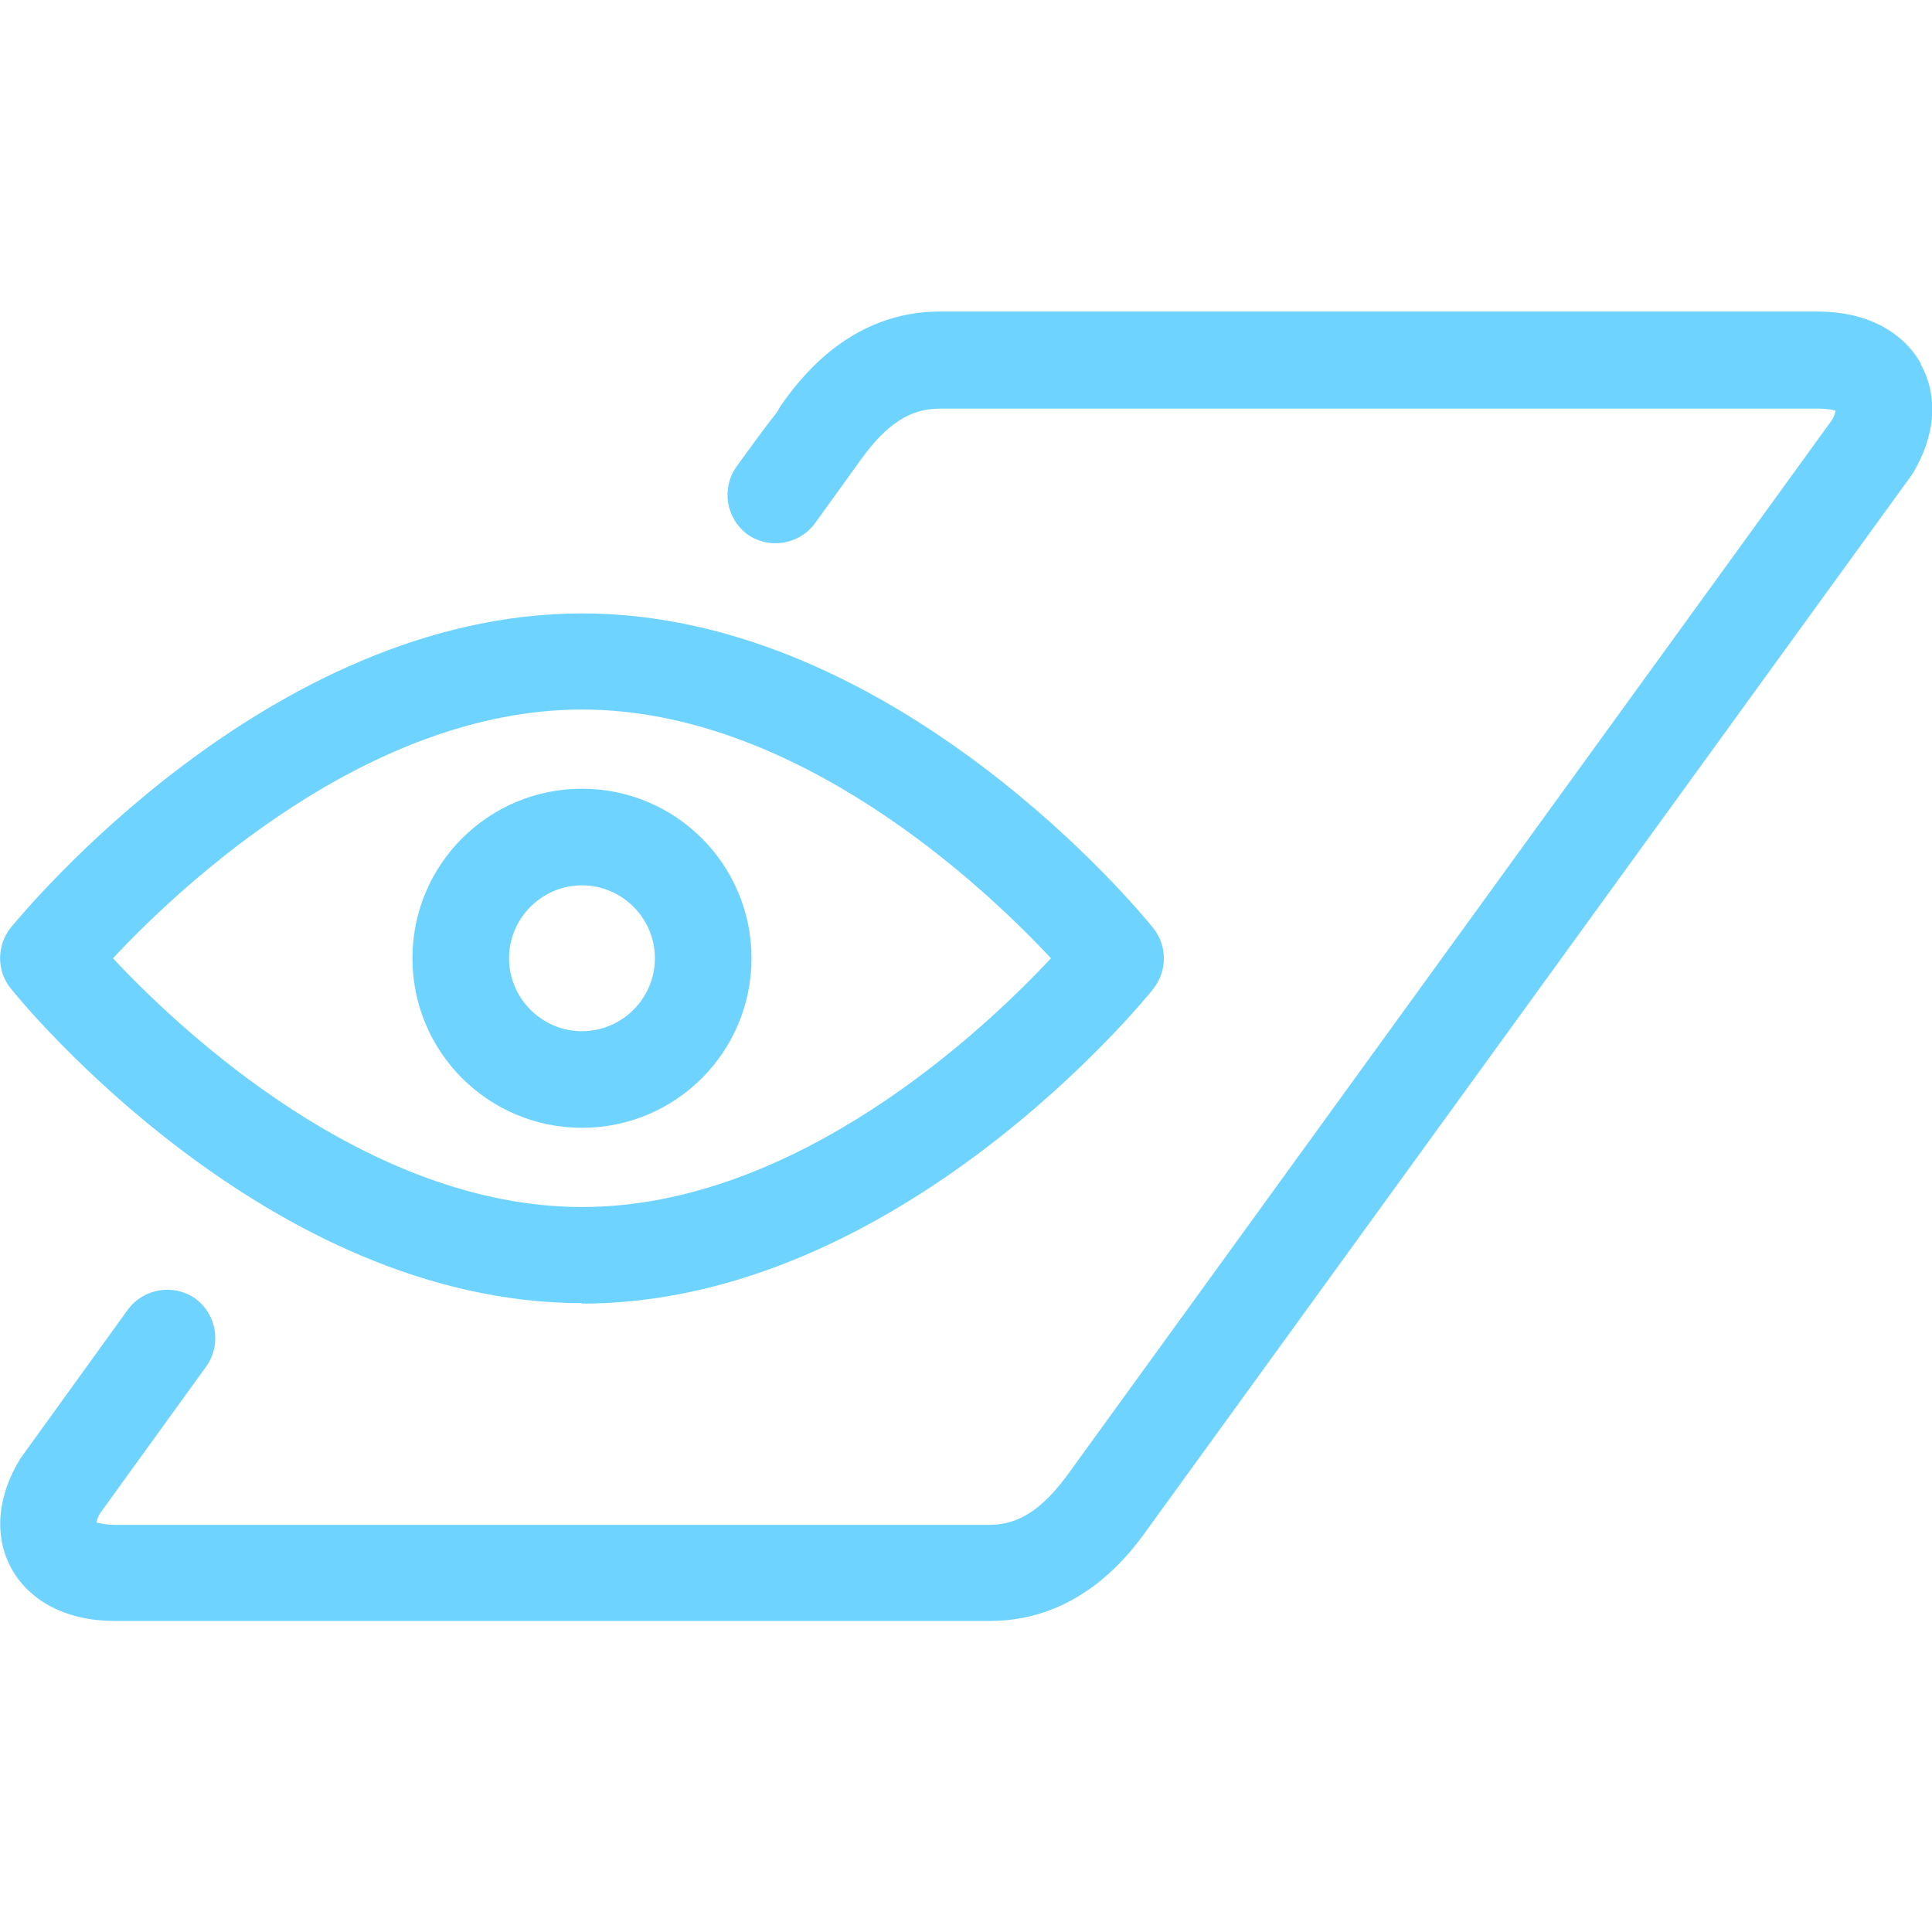 <svg width="40" height="40" viewBox="0 0 40 40" fill="none" xmlns="http://www.w3.org/2000/svg">
<g clip-path="url(#clip0_6017_10803)">
<path d="M39.77 7.53C39.389 6.85 38.62 6.45 37.639 6.45H19.459C17.68 6.45 16.66 7.72 16.25 8.28C16.25 8.28 16.2 8.35 16.18 8.38C16.14 8.43 16.119 8.48 16.09 8.53C15.86 8.82 15.589 9.19 15.249 9.66C14.93 10.11 15.03 10.73 15.47 11.06C15.919 11.38 16.54 11.28 16.869 10.84L17.82 9.52C18.36 8.77 18.849 8.46 19.459 8.46H37.63C37.849 8.46 37.95 8.49 37.999 8.5C37.999 8.54 37.98 8.62 37.919 8.71L22.149 30.47C21.599 31.24 21.099 31.57 20.489 31.57H2.37C2.15 31.57 2.03 31.52 2 31.53C2 31.49 2.02 31.41 2.08 31.32L4.27 28.29C4.59 27.84 4.49 27.22 4.05 26.89C3.6 26.57 2.98 26.67 2.65 27.11L0.42 30.2C-0.06 30.98 -0.13 31.81 0.24 32.48C0.62 33.16 1.39 33.56 2.37 33.56H20.5C22.399 33.56 23.439 32.11 23.779 31.63L39.59 9.82C40.069 9.04 40.139 8.21 39.77 7.55V7.53Z" fill="#6ED4FF"/>
<path d="M12.05 26.99C18.559 26.99 23.669 20.74 23.88 20.47C24.169 20.1 24.169 19.58 23.88 19.22C23.669 18.95 18.559 12.7 12.05 12.7C5.539 12.7 0.439 18.95 0.219 19.21C-0.071 19.58 -0.071 20.1 0.219 20.46C0.429 20.73 5.539 26.98 12.05 26.98V26.99ZM12.05 14.69C16.48 14.69 20.36 18.34 21.759 19.84C20.36 21.34 16.48 24.99 12.05 24.99C7.619 24.99 3.739 21.34 2.339 19.84C3.739 18.34 7.619 14.69 12.05 14.69Z" fill="#6ED4FF"/>
<path d="M12.049 23.35C13.989 23.35 15.559 21.78 15.559 19.84C15.559 17.9 13.989 16.33 12.049 16.33C10.109 16.33 8.539 17.9 8.539 19.84C8.539 21.78 10.109 23.35 12.049 23.35ZM12.049 18.33C12.879 18.33 13.559 19.01 13.559 19.84C13.559 20.67 12.879 21.35 12.049 21.35C11.219 21.35 10.539 20.67 10.539 19.84C10.539 19.01 11.219 18.33 12.049 18.33Z" fill="#6ED4FF"/>
</g>
<defs>
<clipPath id="clip0_6017_10803">
<rect width="40" height="40" fill="white"/>
</clipPath>
</defs>
</svg>
